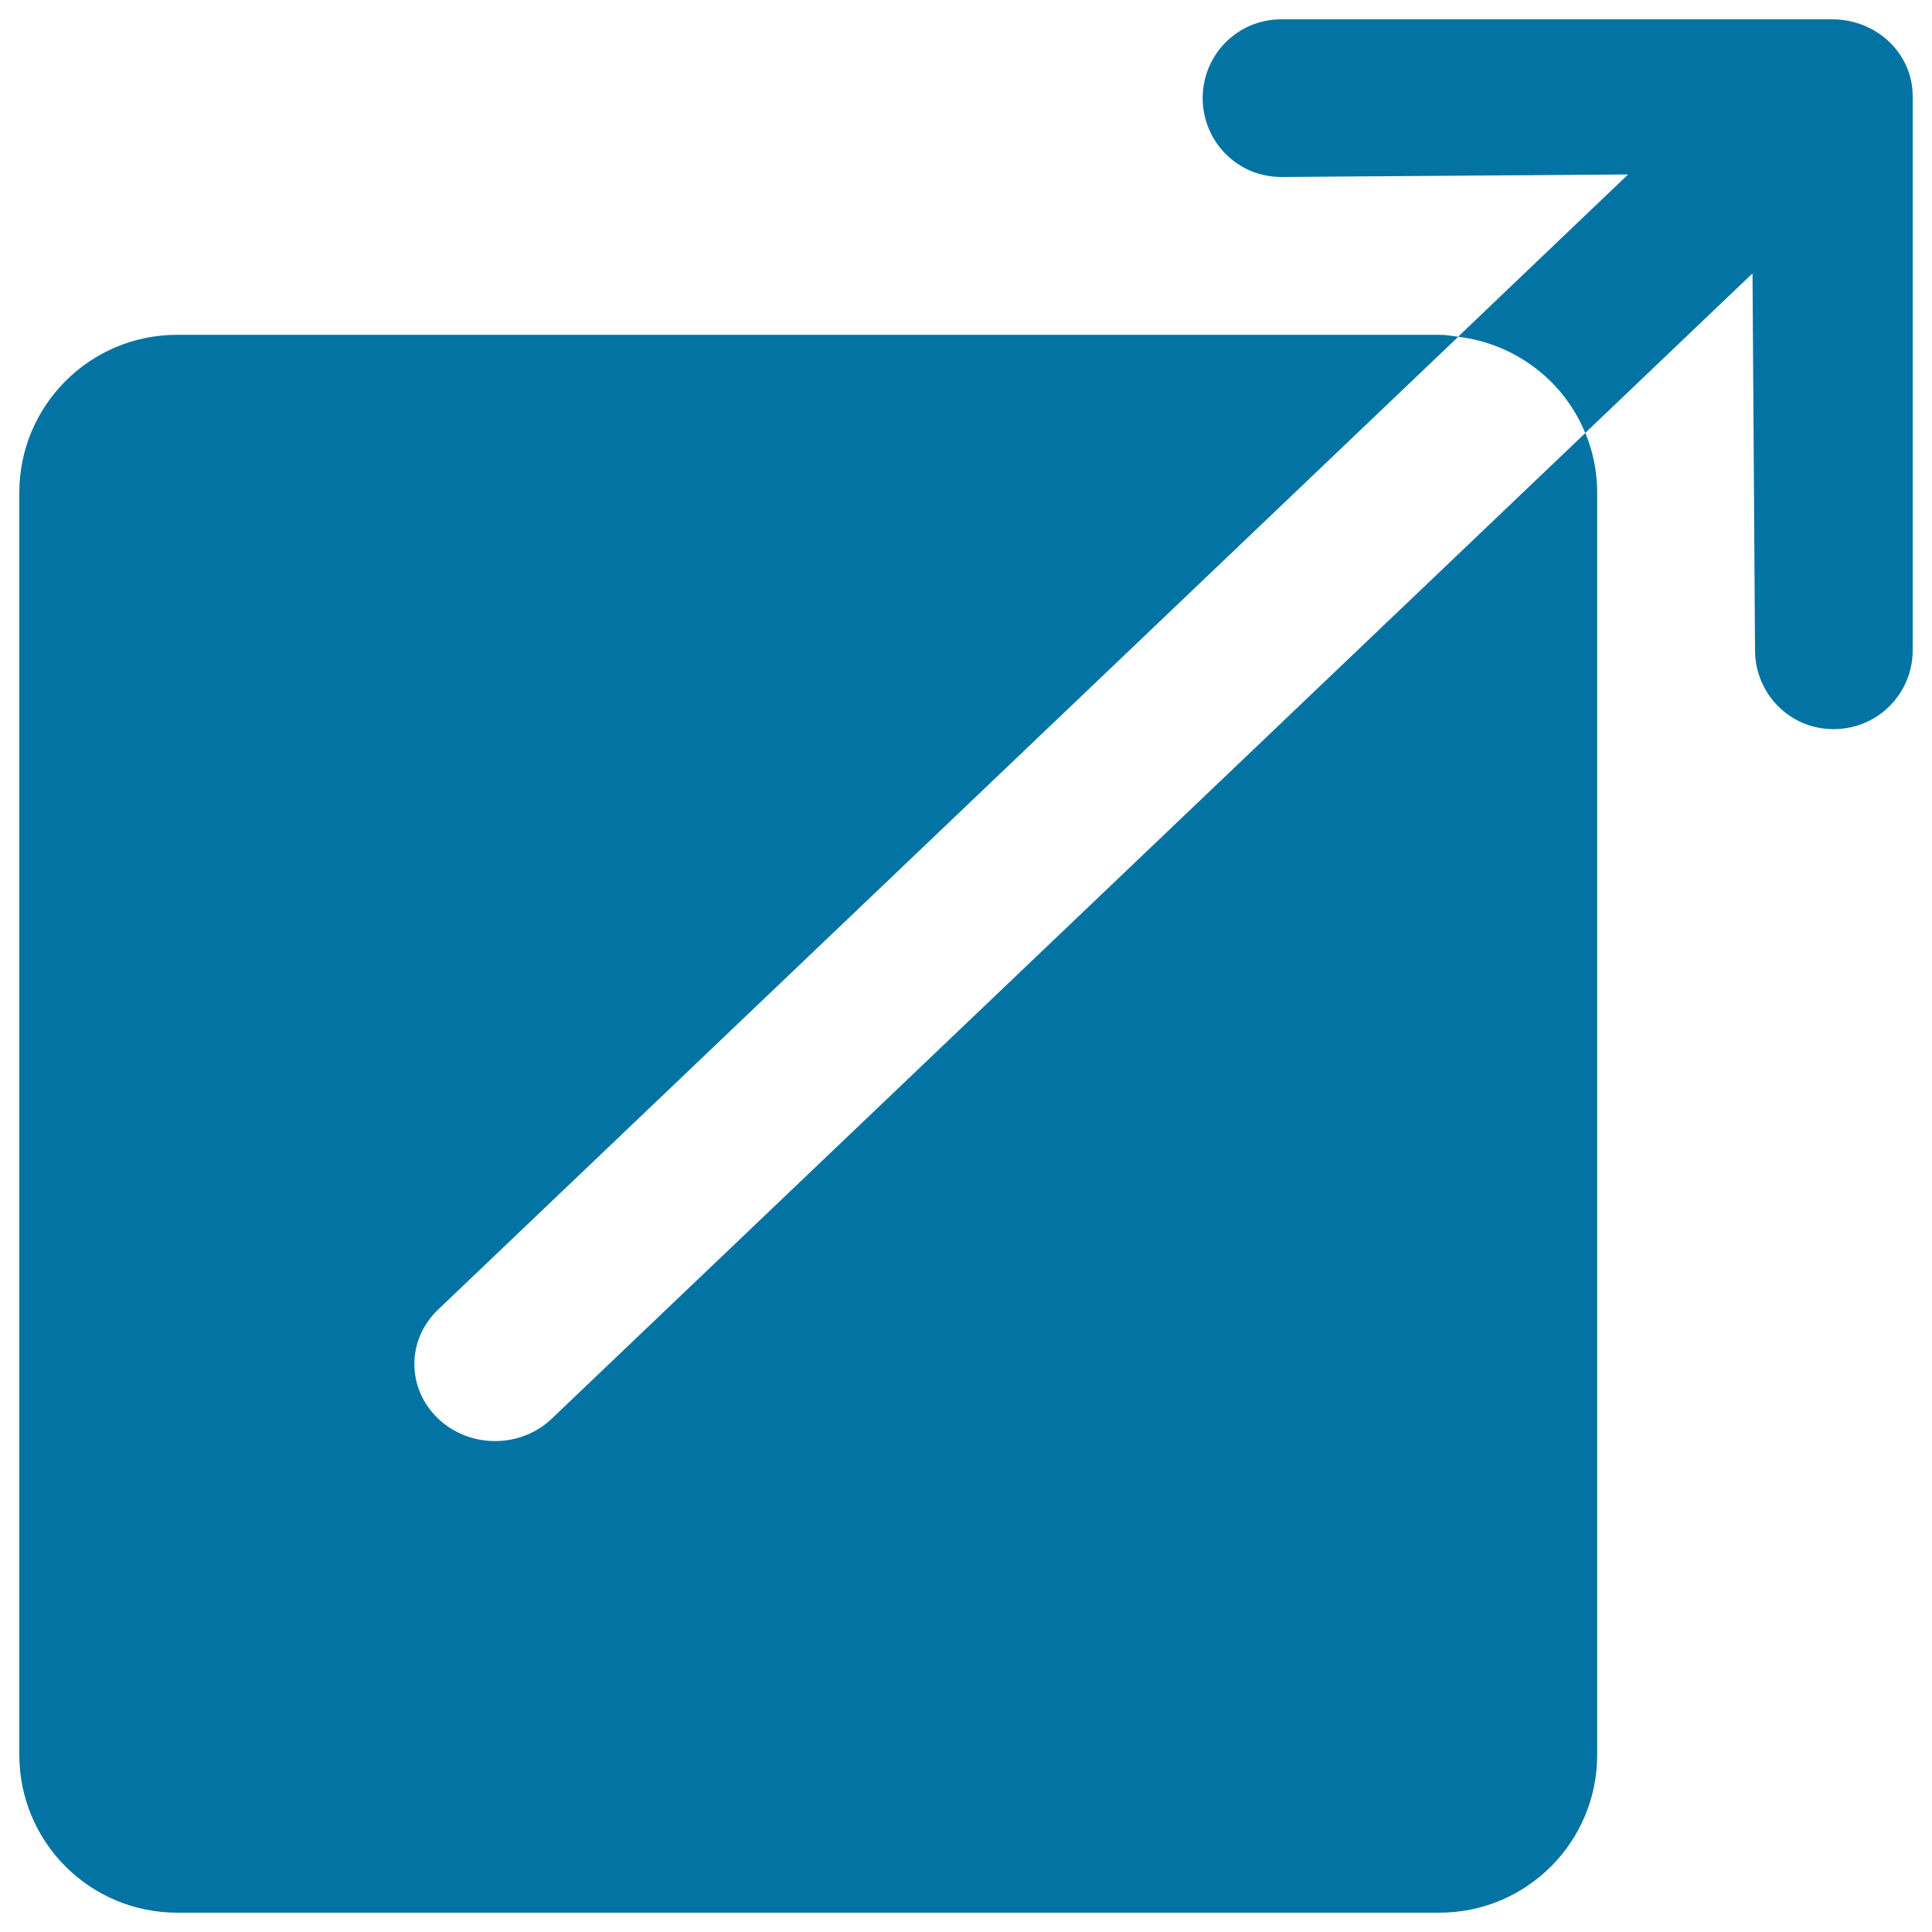 <svg xmlns="http://www.w3.org/2000/svg" viewBox="0 0 1000 1000" style="fill:#0273a2">
<title>Black Square Button With An Arrow Pointing Out To Upper Right SVG icon</title>
<g><g id="_x35__10_"><g><path d="M948.3,10H663.3c-23.2,0-40.8,18.7-40.8,40.8s17.7,40.9,40.8,40.8l179.4-1.3l-88,84c29.8,3.6,54.8,22.9,65.8,49.8l86.6-82.6l1.3,195.1c0,22.1,17.7,40.9,40.8,40.8s40.8-18.7,40.8-40.8V49.8C990,27.7,971.4,10,948.3,10z M226.7,734.2c-16.3-15.6-16.3-40.7,0-56.3l528.1-503.6c-3.2-0.4-6.4-1-9.8-1H91.7C46.5,173.3,10,209.9,10,255v653.3c0,45.1,36.5,81.7,81.7,81.7H745c45.1,0,81.7-36.5,81.7-81.7V255c0-10.9-2.2-21.3-6.1-30.9L285.7,734.2C269.5,749.8,243,749.8,226.7,734.2z"/></g></g></g>
</svg>